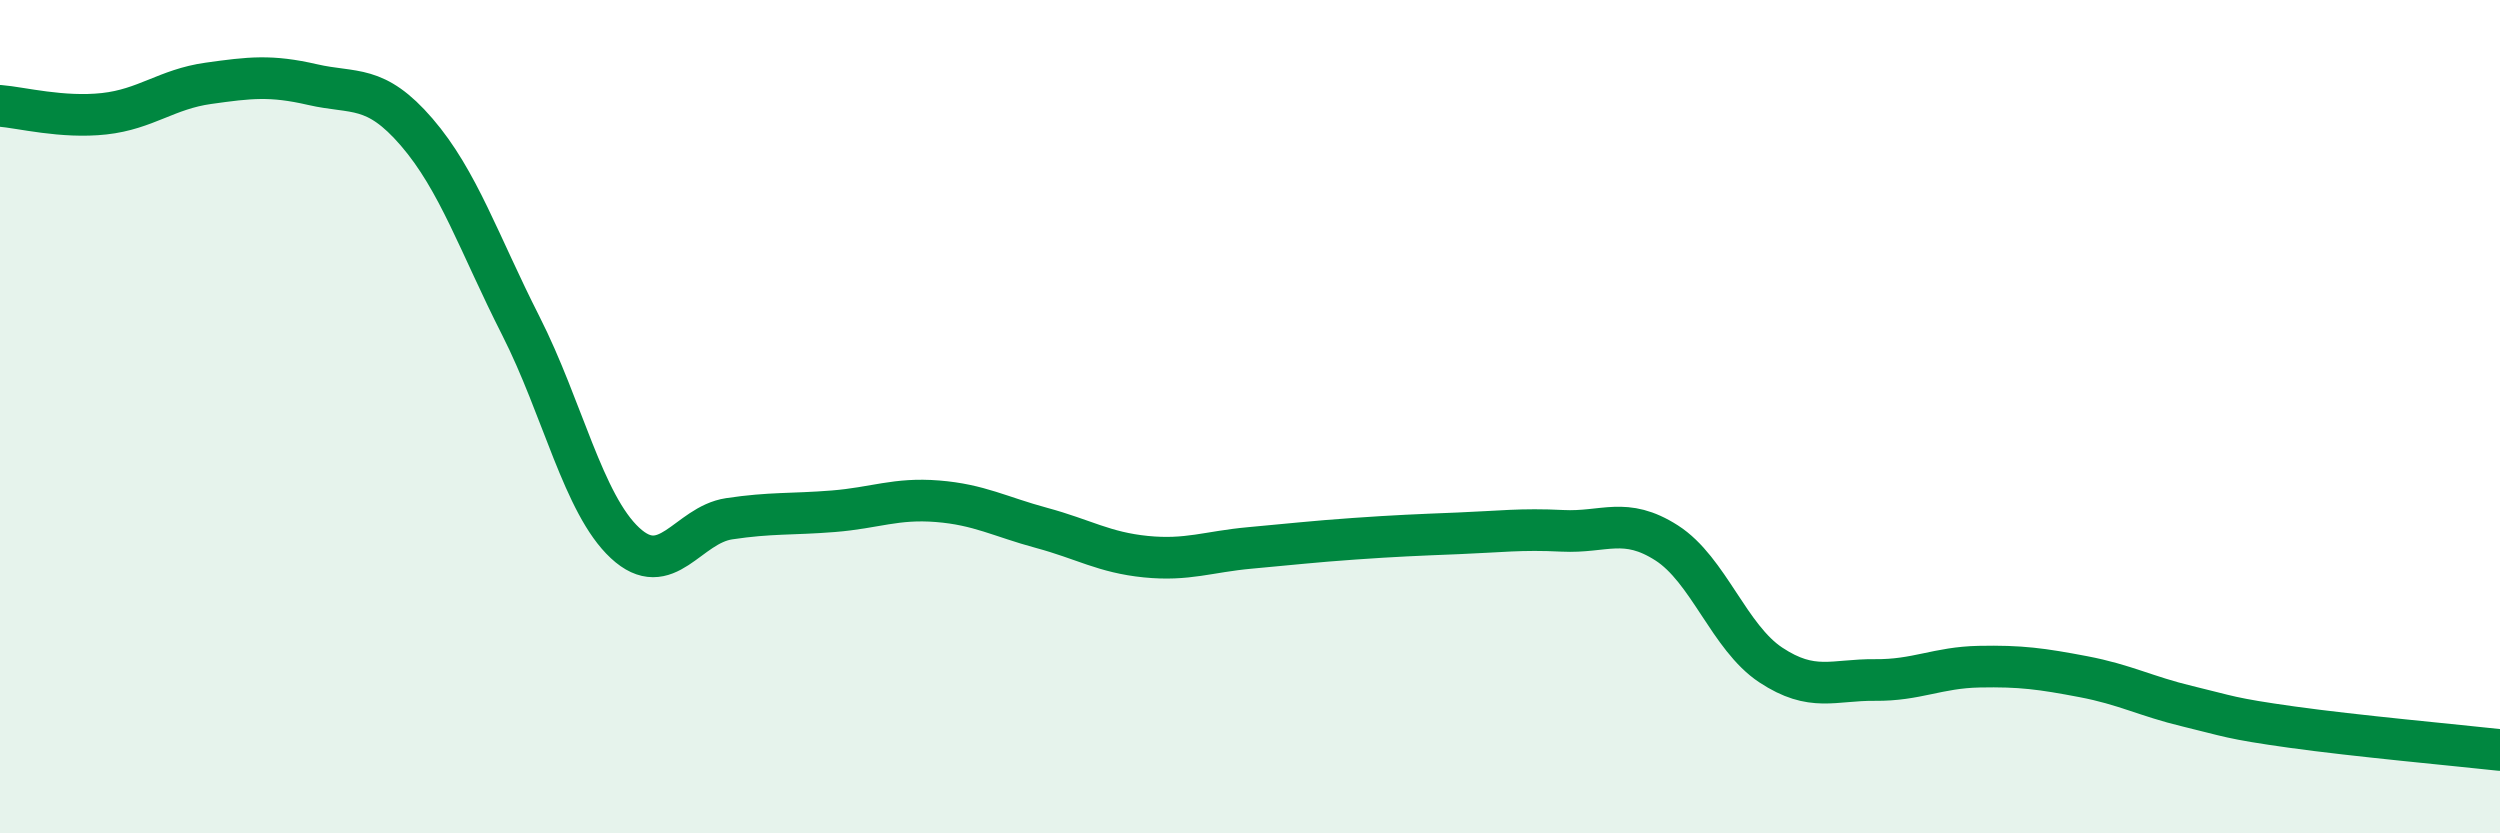 
    <svg width="60" height="20" viewBox="0 0 60 20" xmlns="http://www.w3.org/2000/svg">
      <path
        d="M 0,2.54 C 0.5,2.58 1.5,2.84 2.5,2.73 C 3.5,2.62 4,2.14 5,2 C 6,1.86 6.5,1.8 7.5,2.03 C 8.5,2.26 9,2.01 10,3.17 C 11,4.33 11.5,5.85 12.5,7.82 C 13.5,9.79 14,12.1 15,13.03 C 16,13.96 16.5,12.6 17.5,12.45 C 18.5,12.3 19,12.35 20,12.27 C 21,12.19 21.5,11.95 22.5,12.03 C 23.5,12.11 24,12.4 25,12.67 C 26,12.94 26.5,13.26 27.5,13.36 C 28.5,13.46 29,13.24 30,13.15 C 31,13.06 31.5,13 32.5,12.93 C 33.5,12.86 34,12.84 35,12.8 C 36,12.76 36.5,12.69 37.5,12.74 C 38.5,12.79 39,12.39 40,13.03 C 41,13.67 41.5,15.3 42.5,15.96 C 43.5,16.62 44,16.31 45,16.32 C 46,16.33 46.5,16.02 47.5,16 C 48.5,15.98 49,16.05 50,16.24 C 51,16.43 51.5,16.71 52.5,16.95 C 53.5,17.19 53.5,17.24 55,17.45 C 56.5,17.66 59,17.89 60,18L60 20L0 20Z"
        fill="#008740"
        opacity="0.1"
        stroke-linecap="round"
        stroke-linejoin="round"
      />
      <path
        d="M 0,2.54 C 0.5,2.58 1.5,2.84 2.5,2.73 C 3.5,2.62 4,2.14 5,2 C 6,1.86 6.5,1.8 7.5,2.03 C 8.5,2.26 9,2.01 10,3.17 C 11,4.33 11.5,5.85 12.5,7.82 C 13.5,9.79 14,12.1 15,13.03 C 16,13.96 16.5,12.6 17.5,12.45 C 18.5,12.3 19,12.35 20,12.27 C 21,12.19 21.5,11.95 22.5,12.03 C 23.5,12.11 24,12.4 25,12.67 C 26,12.94 26.5,13.26 27.5,13.36 C 28.5,13.46 29,13.24 30,13.15 C 31,13.06 31.5,13 32.5,12.93 C 33.5,12.86 34,12.84 35,12.8 C 36,12.76 36.5,12.69 37.5,12.74 C 38.5,12.79 39,12.39 40,13.03 C 41,13.67 41.5,15.3 42.5,15.96 C 43.5,16.62 44,16.31 45,16.32 C 46,16.33 46.5,16.02 47.5,16 C 48.5,15.98 49,16.05 50,16.24 C 51,16.43 51.5,16.71 52.5,16.95 C 53.5,17.19 53.5,17.24 55,17.45 C 56.5,17.66 59,17.89 60,18"
        stroke="#008740"
        stroke-width="1"
        fill="none"
        stroke-linecap="round"
        stroke-linejoin="round"
      />
    </svg>
  